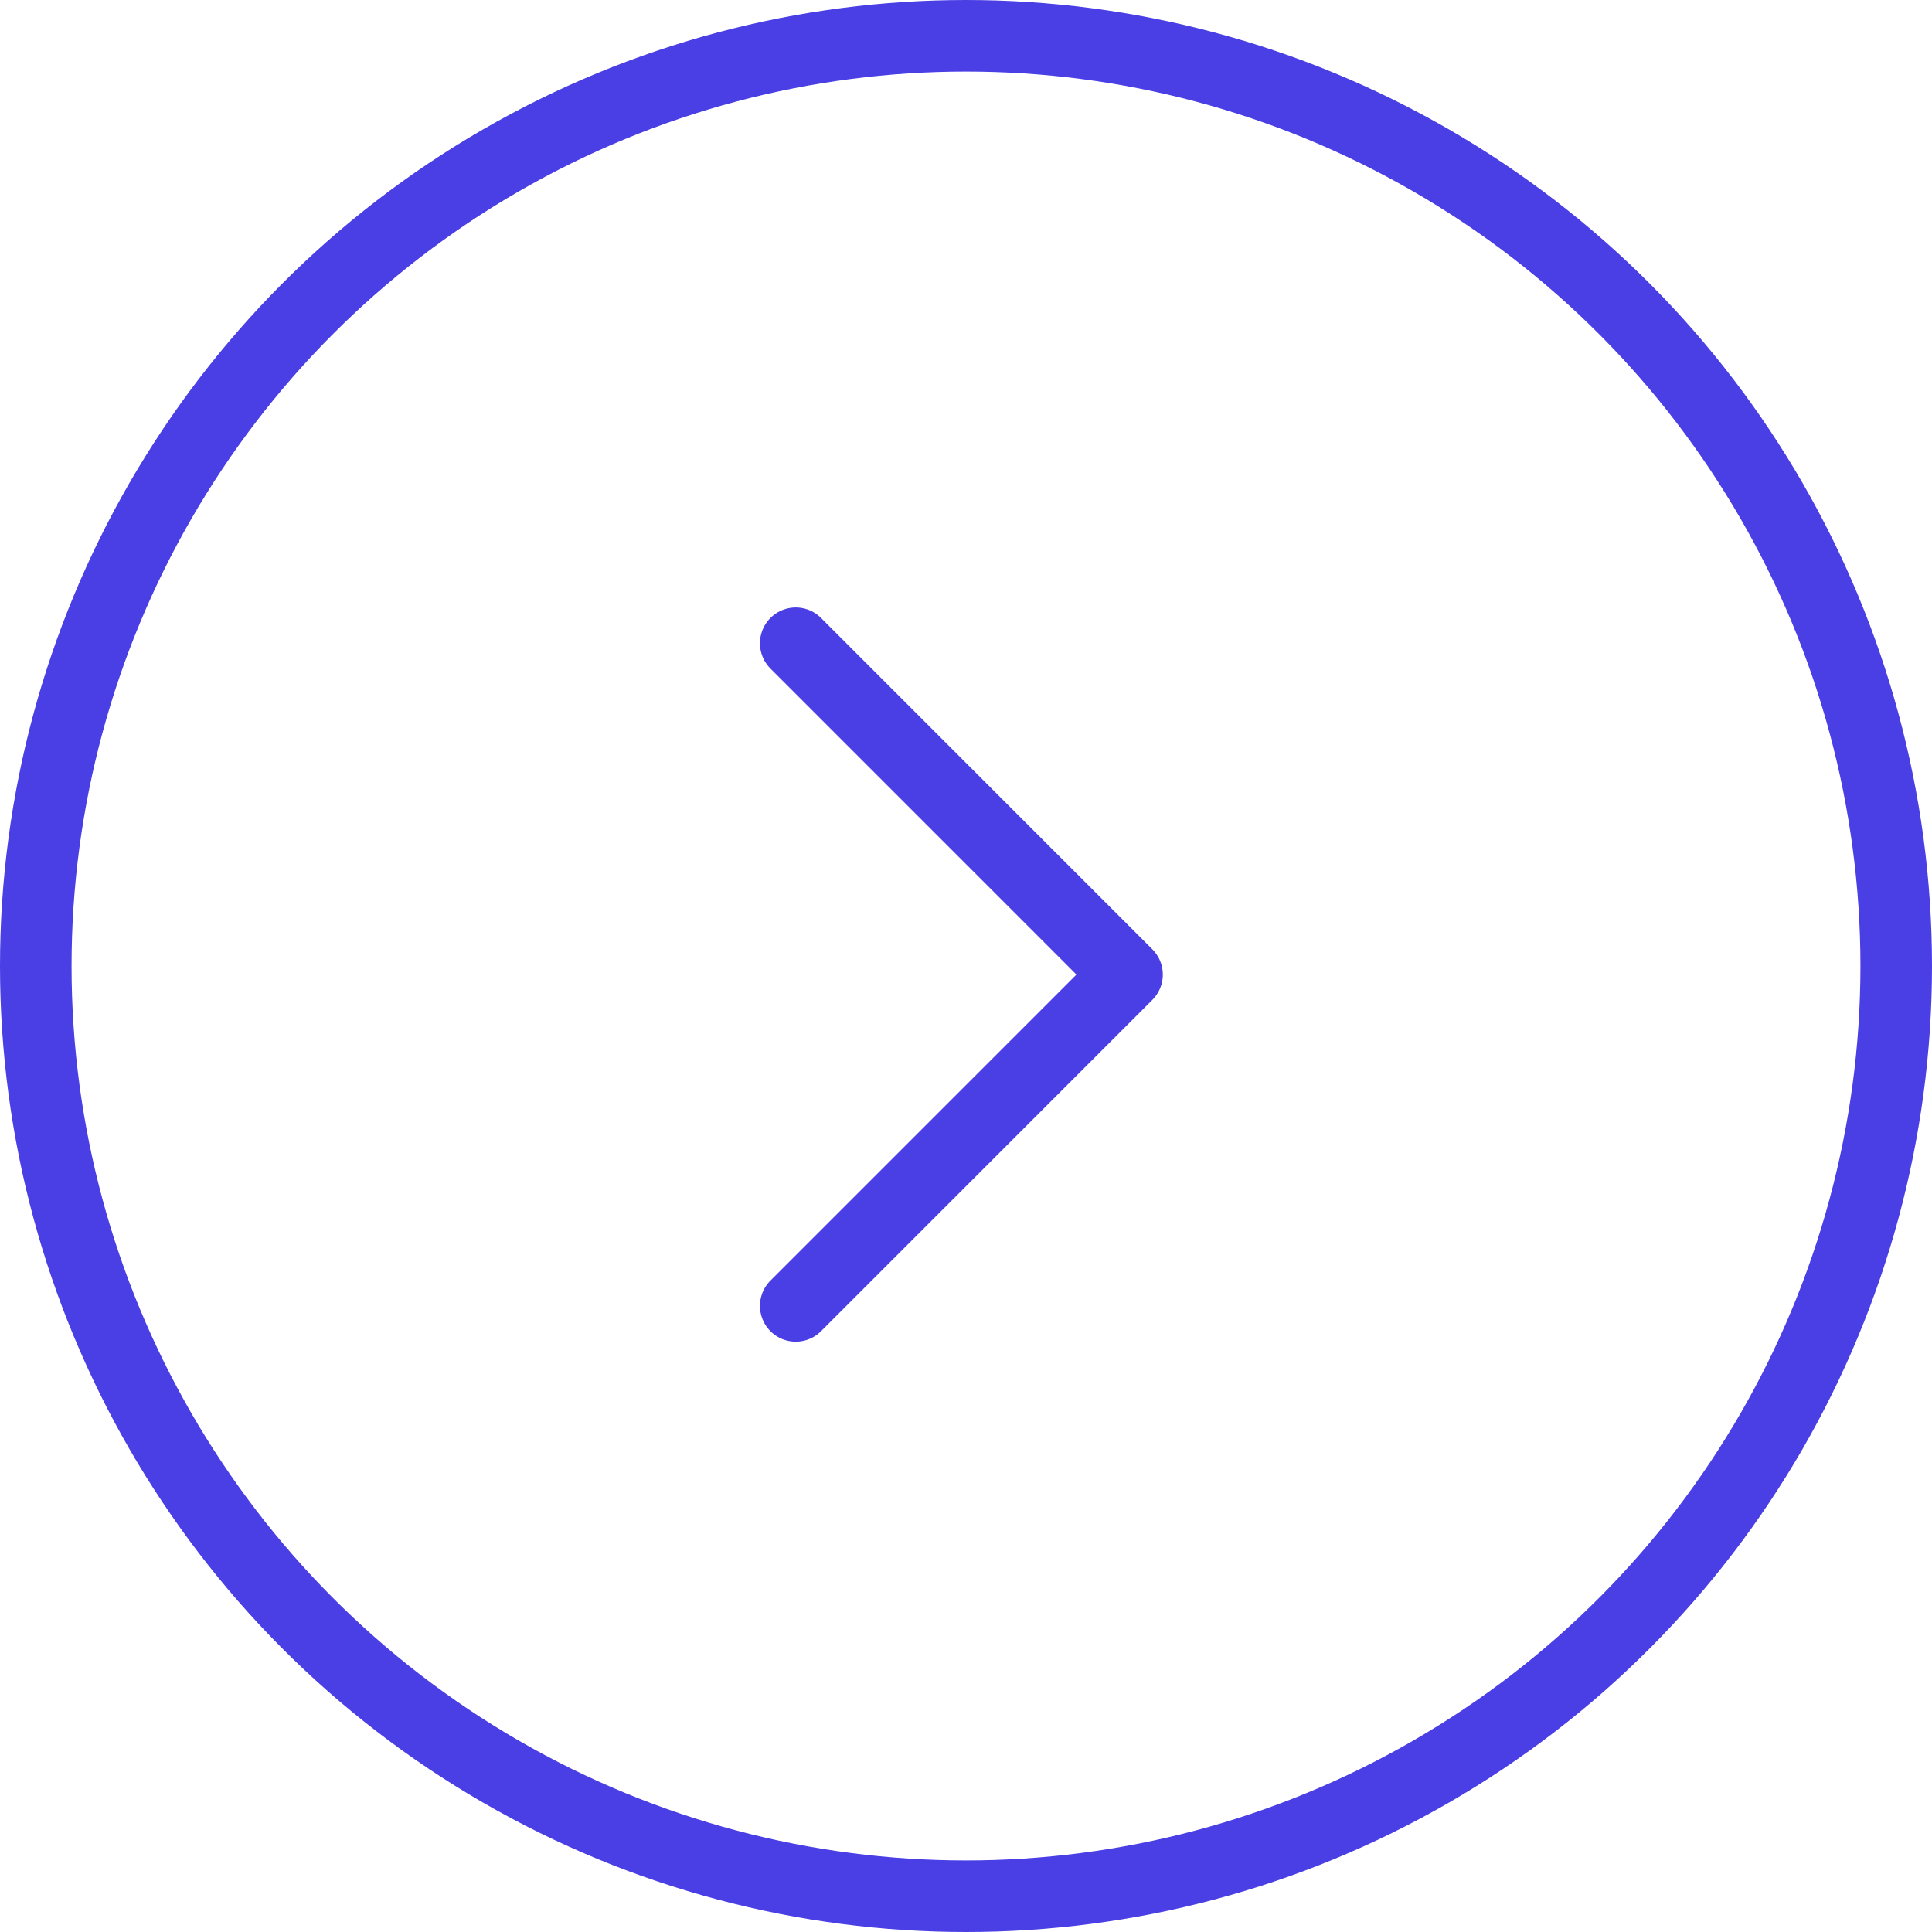 <svg xmlns="http://www.w3.org/2000/svg" width="54" height="54" viewBox="0 0 54 54">
  <g id="Fleche_droite" data-name="Fleche droite" transform="translate(54 54) rotate(180)">
    <g id="BG" fill="none" stroke="#4a3ee5" stroke-width="2">
      <circle cx="27" cy="27" r="27" stroke="none"/>
      <circle cx="27" cy="27" r="26" fill="none"/>
    </g>
    <circle id="BG_survol" cx="27" cy="27" r="27" fill="#fbb91c" opacity="0"/>
    <path id="Tracé_5679" data-name="Tracé 5679" d="M15789.347-9590.319l-9.26,9.26,9.26,9.261" transform="translate(-15757.588 9607.819)" fill="none" stroke="#4a3ee5" stroke-linecap="round" stroke-linejoin="round" stroke-width="2"/>
  </g>
</svg>
